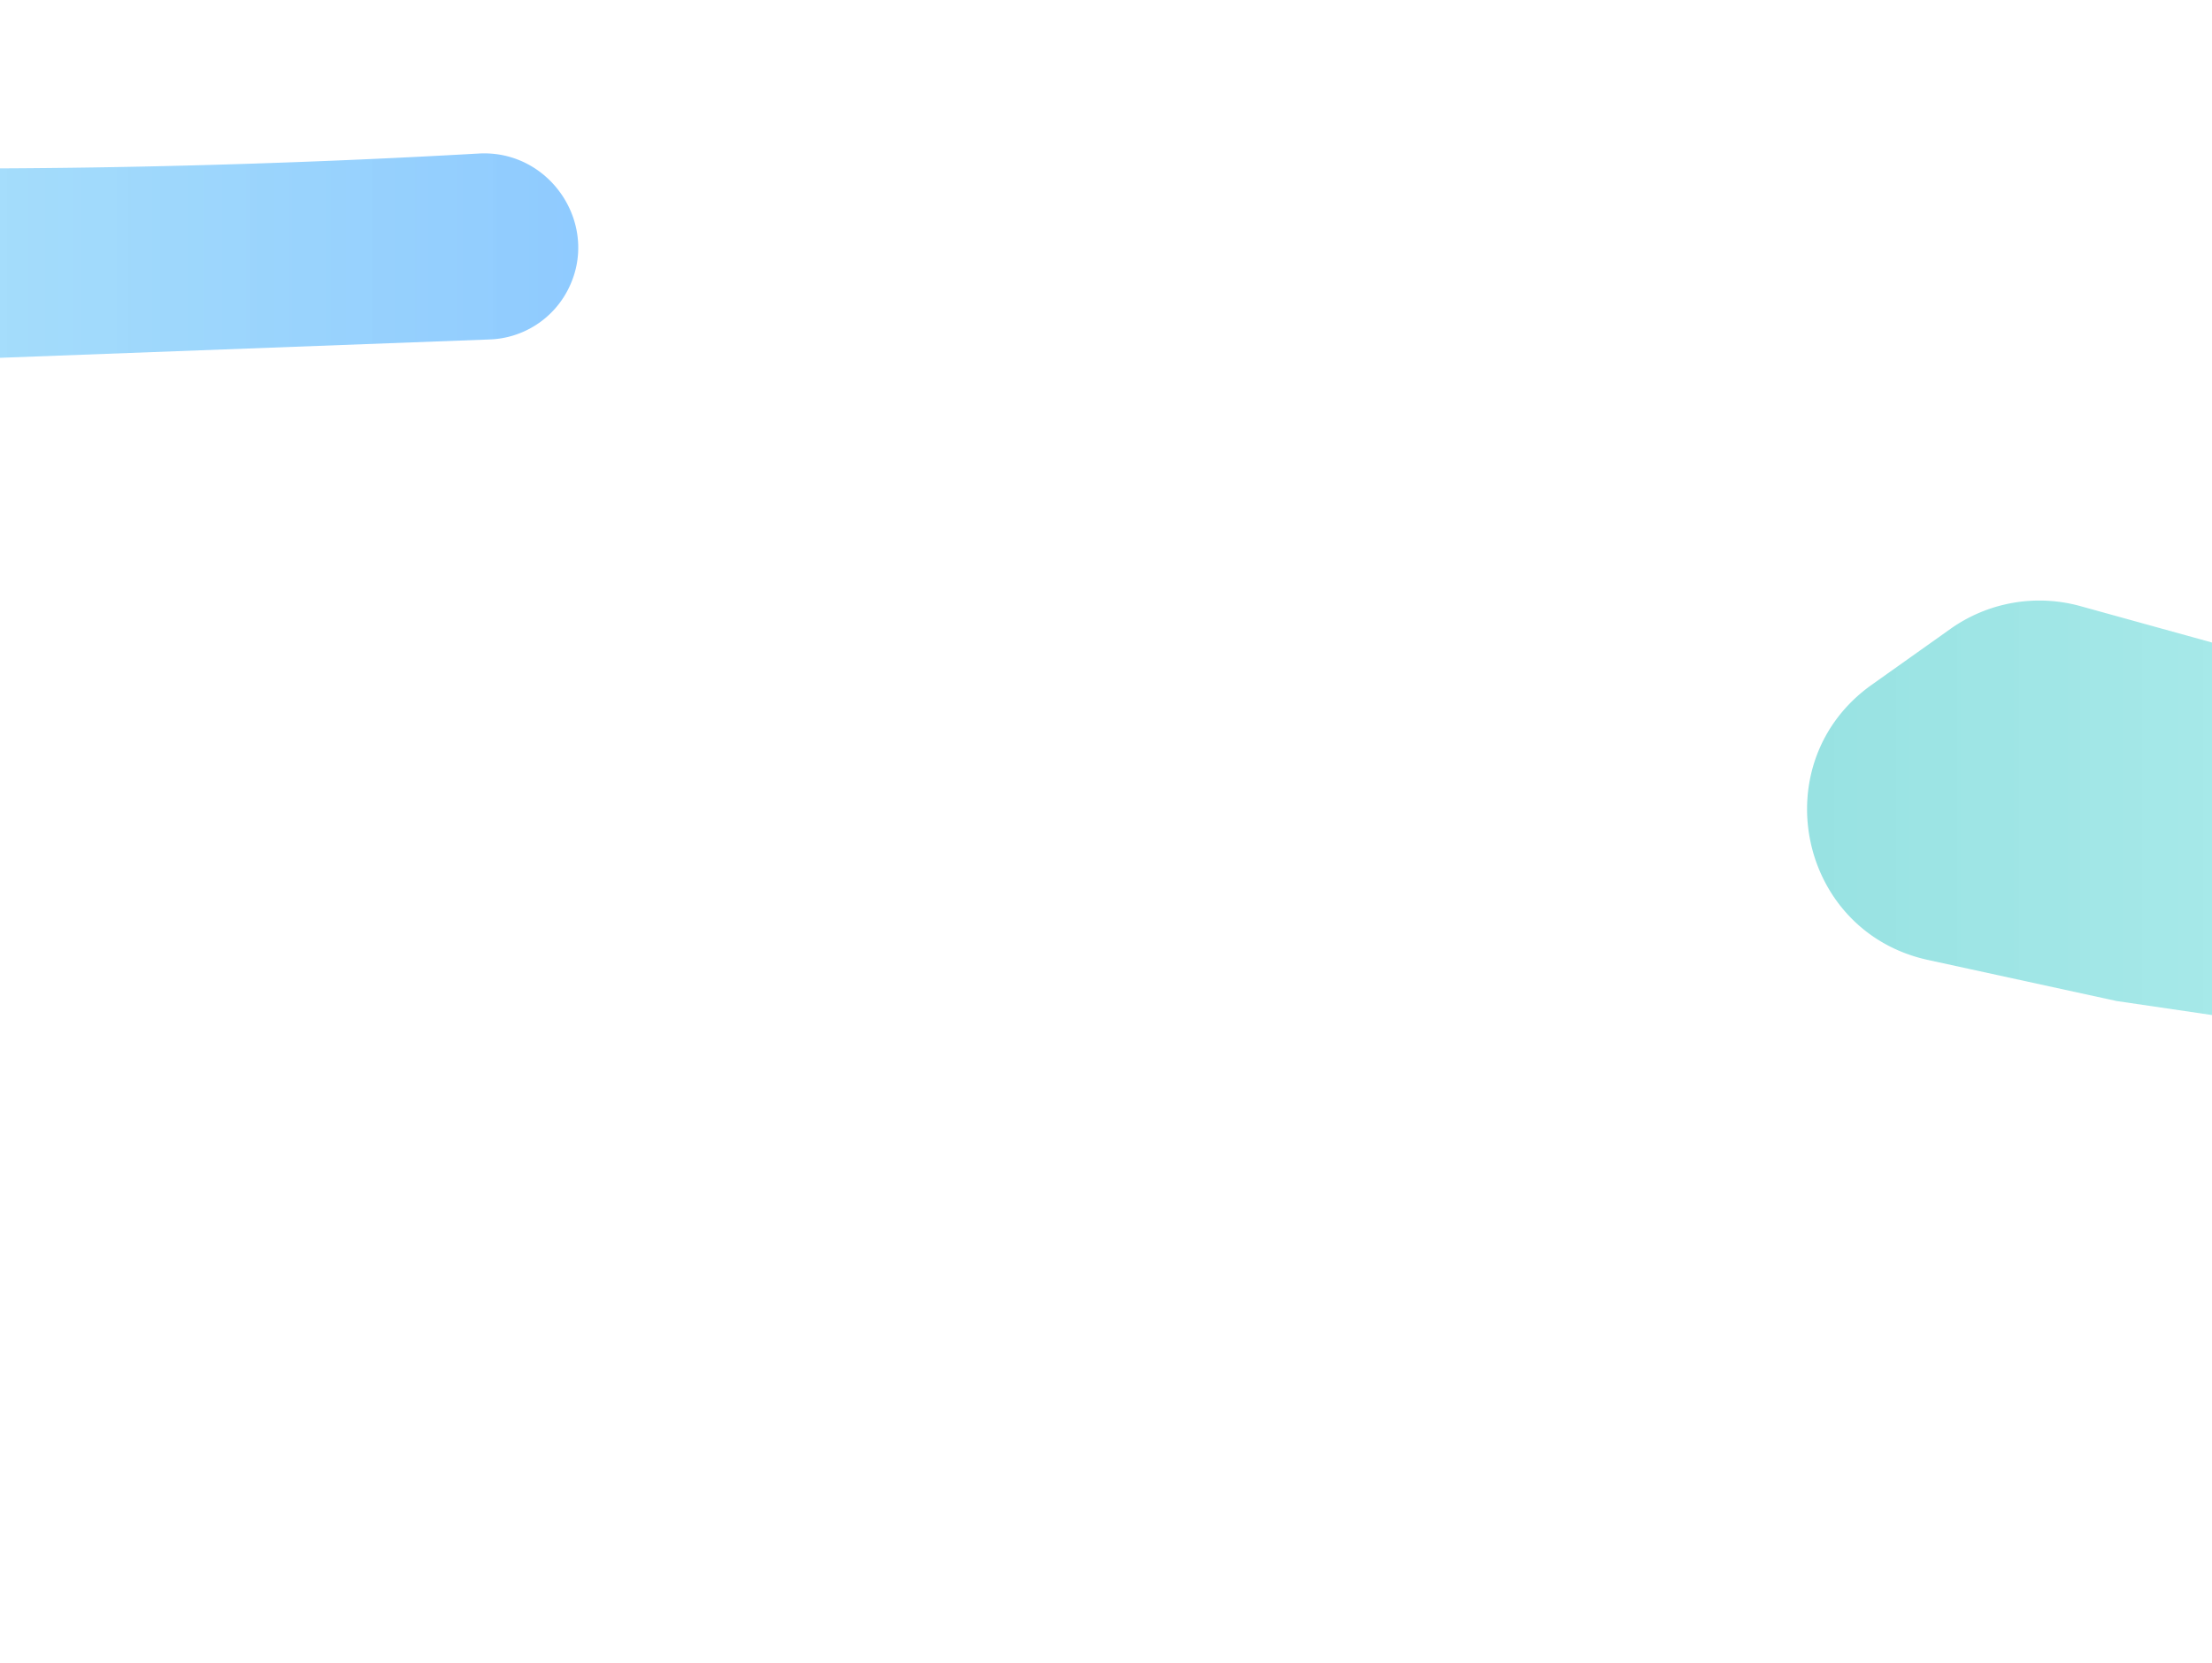 <svg width="1440" height="1083" fill="none" xmlns="http://www.w3.org/2000/svg"><g clip-path="url(#a)"><g filter="url(#b)"><path d="M2955.61 630.974c-212.93 12.147-693.21 27.483-1016.76-54.049-139.25-35.088-343.38-111.784-375.56-123.986a100.128 100.128 0 0 0-8.96-2.93l-200.05-55.337a99.998 99.998 0 0 0-84.56 14.849l-51.17 36.337c-70.82 50.295-48.25 160.755 36.62 179.24l122.74 26.733 856.49 125.833a99.99 99.99 0 0 0 18.28.992l710.22-26.62a59.64 59.64 0 0 0 50.61-31.954c21.84-41.752-10.85-91.792-57.9-89.108z" fill="url(#c)" fill-opacity=".5"/></g><g filter="url(#d)"><path d="M311.612 99.974C98.684 112.12-381.599 127.457-705.152 45.925-844.396 10.837-1048.53-65.859-1080.71-78.061a100.414 100.414 0 0 0-8.96-2.93l-200.05-55.337a99.998 99.998 0 0 0-84.56 14.849l-51.17 36.337c-70.82 50.294-48.25 160.755 36.62 179.24l122.74 26.733 856.488 125.833a100 100 0 0 0 18.281.992l710.217-26.62a59.643 59.643 0 0 0 50.615-31.954c21.842-41.752-10.855-91.792-57.899-89.108z" fill="url(#e)" fill-opacity=".5"/></g></g><defs><linearGradient id="c" x1="3064" y1="580.5" x2="1034" y2="580.5" gradientUnits="userSpaceOnUse"><stop stop-color="#0085FF" stop-opacity=".9"/><stop offset=".497" stop-color="#69EAEA" stop-opacity=".8"/><stop offset="1" stop-color="#20BDBD"/></linearGradient><linearGradient id="e" x1="420" y1="49.5" x2="-1610" y2="49.5" gradientUnits="userSpaceOnUse"><stop stop-color="#0085FF" stop-opacity=".9"/><stop offset=".497" stop-color="#69EAEA" stop-opacity=".8"/><stop offset="1" stop-color="#20BDBD"/></linearGradient><filter id="b" x="876.398" y="91.051" width="2444.04" height="987.676" filterUnits="userSpaceOnUse" color-interpolation-filters="sRGB"><feFlood flood-opacity="0" result="BackgroundImageFix"/><feBlend in="SourceGraphic" in2="BackgroundImageFix" result="shape"/><feGaussianBlur stdDeviation="150" result="effect1_foregroundBlur_3417_7571"/></filter><filter id="d" x="-1767.6" y="-439.949" width="2444.04" height="987.676" filterUnits="userSpaceOnUse" color-interpolation-filters="sRGB"><feFlood flood-opacity="0" result="BackgroundImageFix"/><feBlend in="SourceGraphic" in2="BackgroundImageFix" result="shape"/><feGaussianBlur stdDeviation="150" result="effect1_foregroundBlur_3417_7571"/></filter><clipPath id="a"><path fill="#fff" d="M0 0h1440v1083H0z"/></clipPath></defs></svg>